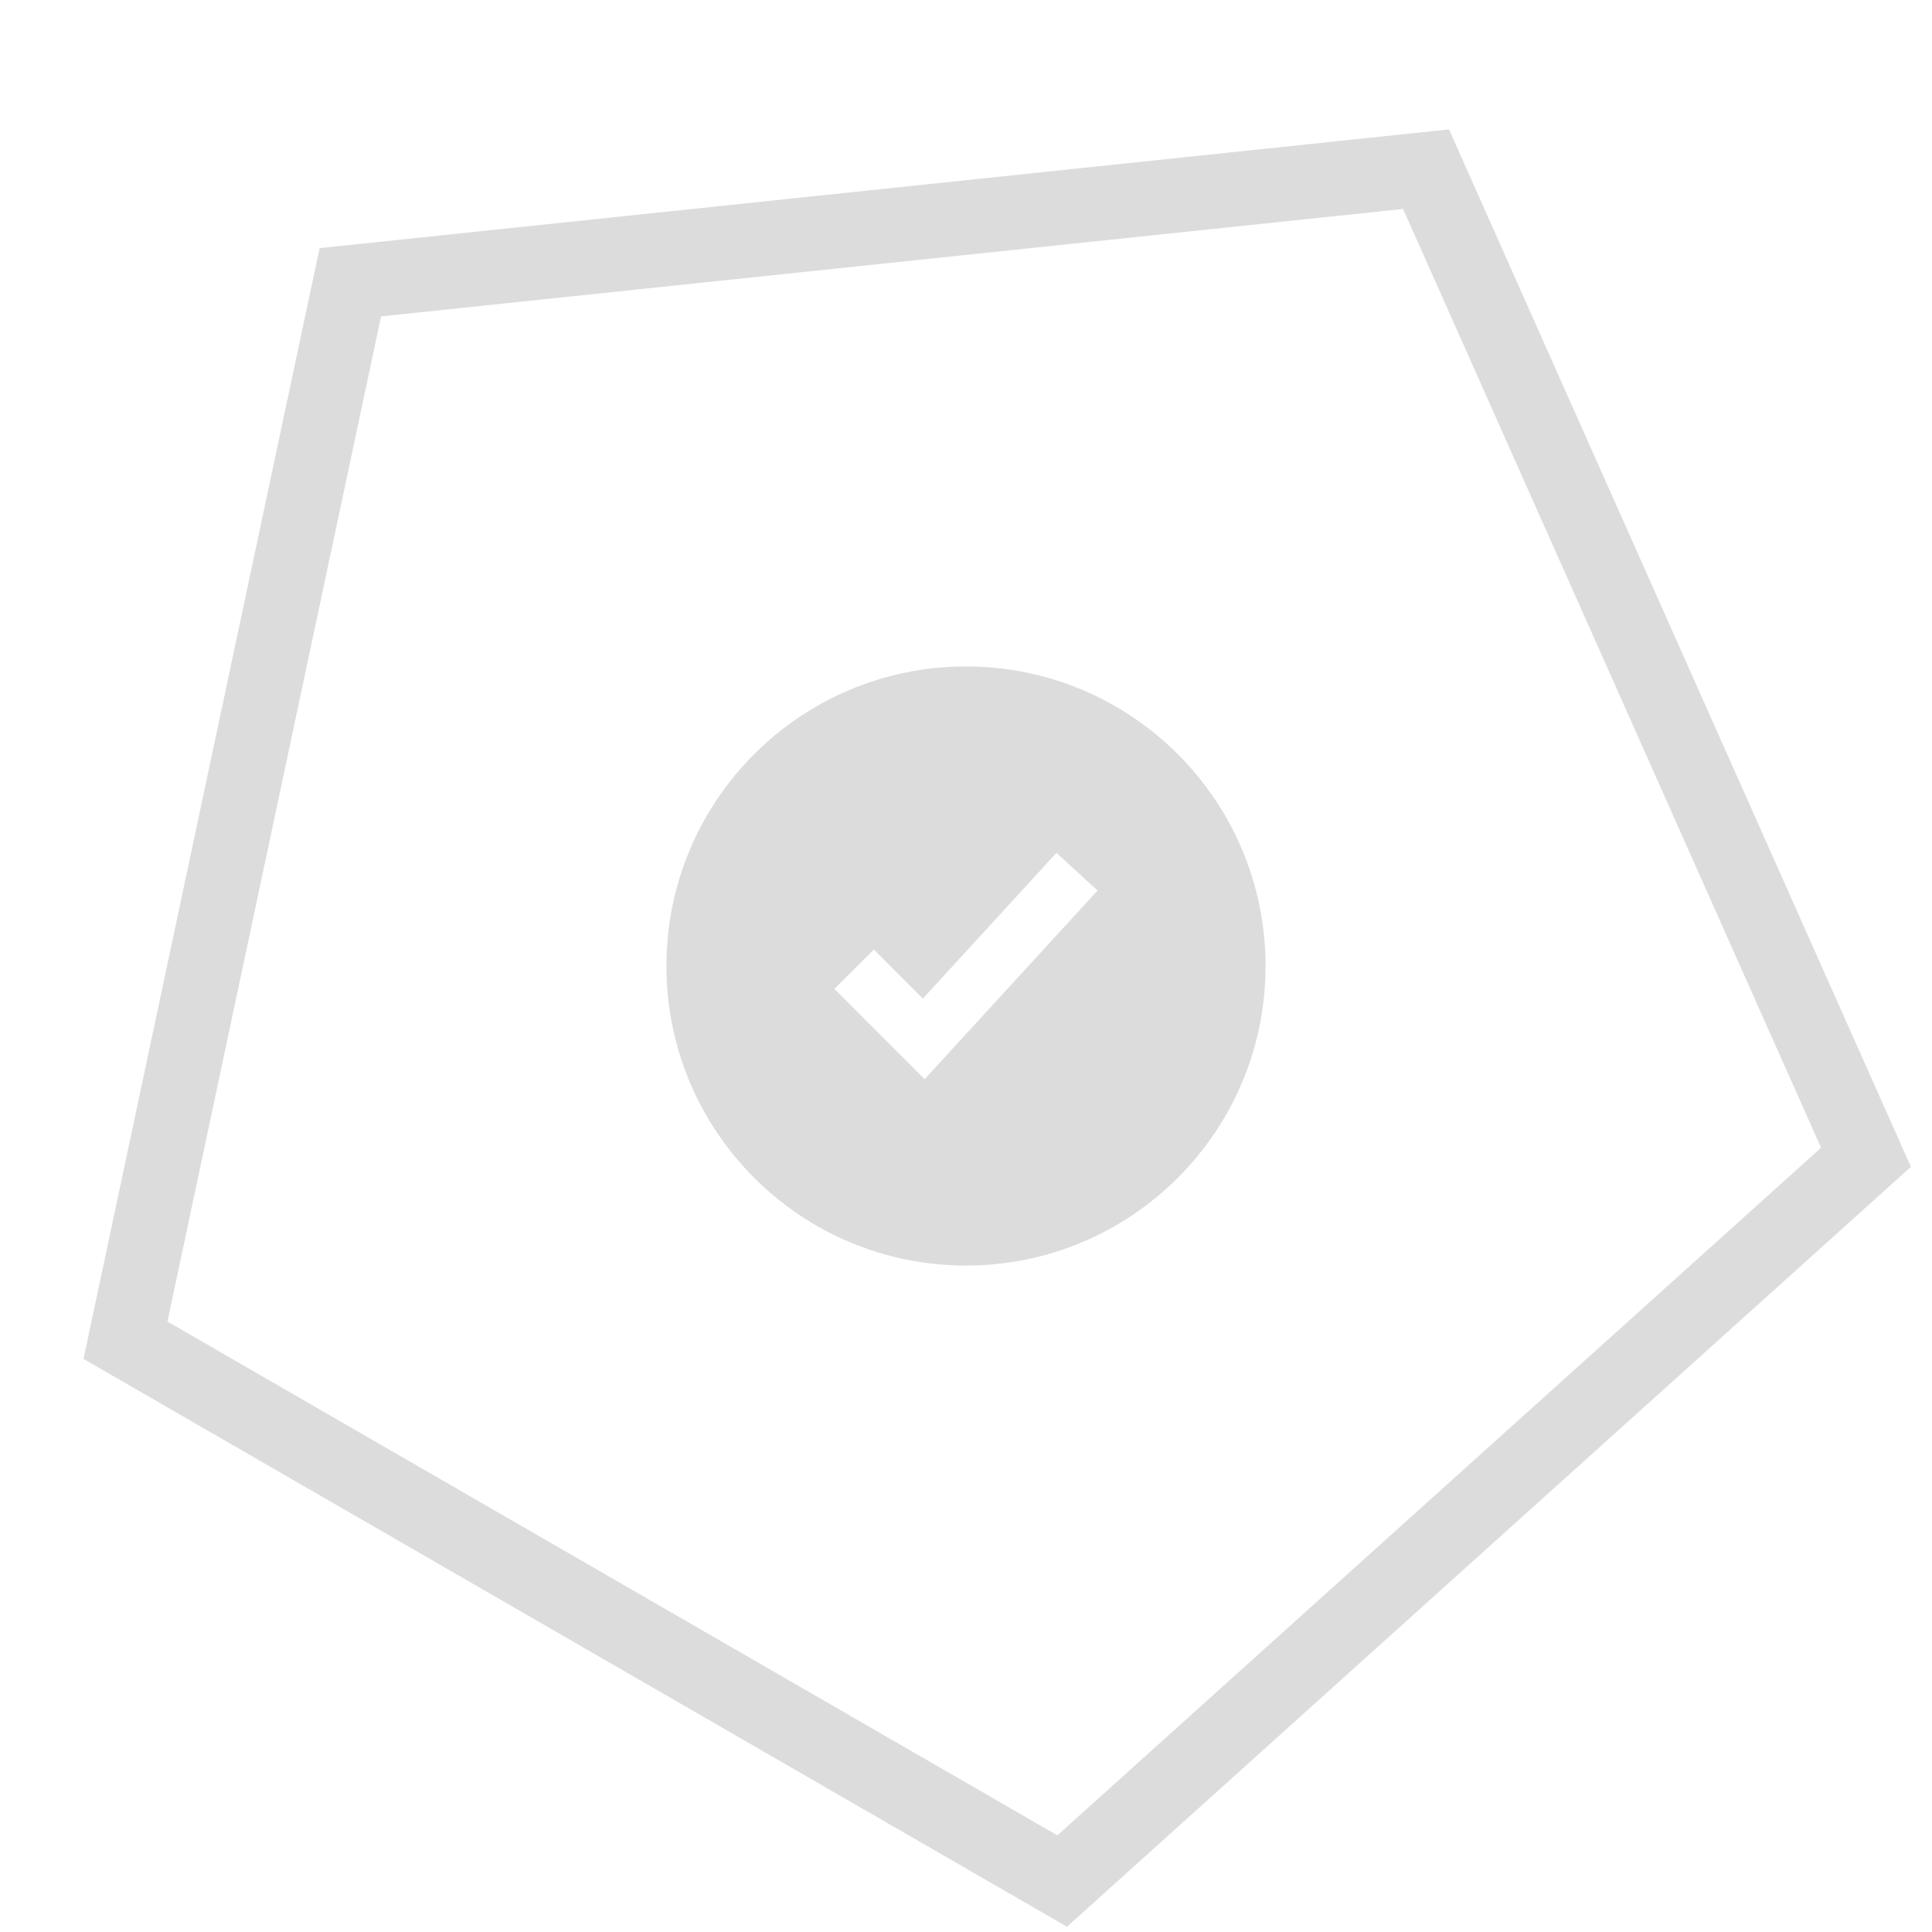 <svg width="104" height="104" viewBox="0 0 104 104" fill="none" xmlns="http://www.w3.org/2000/svg">
<path d="M18.859 15.194L76.764 9.108L100.446 62.297L57.177 101.257L6.754 72.145L18.859 15.194Z" stroke="#DCDCDC" stroke-width="4"/>
<path fill-rule="evenodd" clip-rule="evenodd" d="M52 68.125C43.094 68.125 35.875 60.906 35.875 52C35.875 43.094 43.094 35.875 52 35.875C60.906 35.875 68.125 43.094 68.125 52C68.125 60.906 60.906 68.125 52 68.125ZM56.87 45.908L49.679 53.754L47.038 51.112L44.916 53.233L49.774 58.092L59.083 47.937L56.87 45.908Z" fill="#DCDCDC"/>
</svg>
